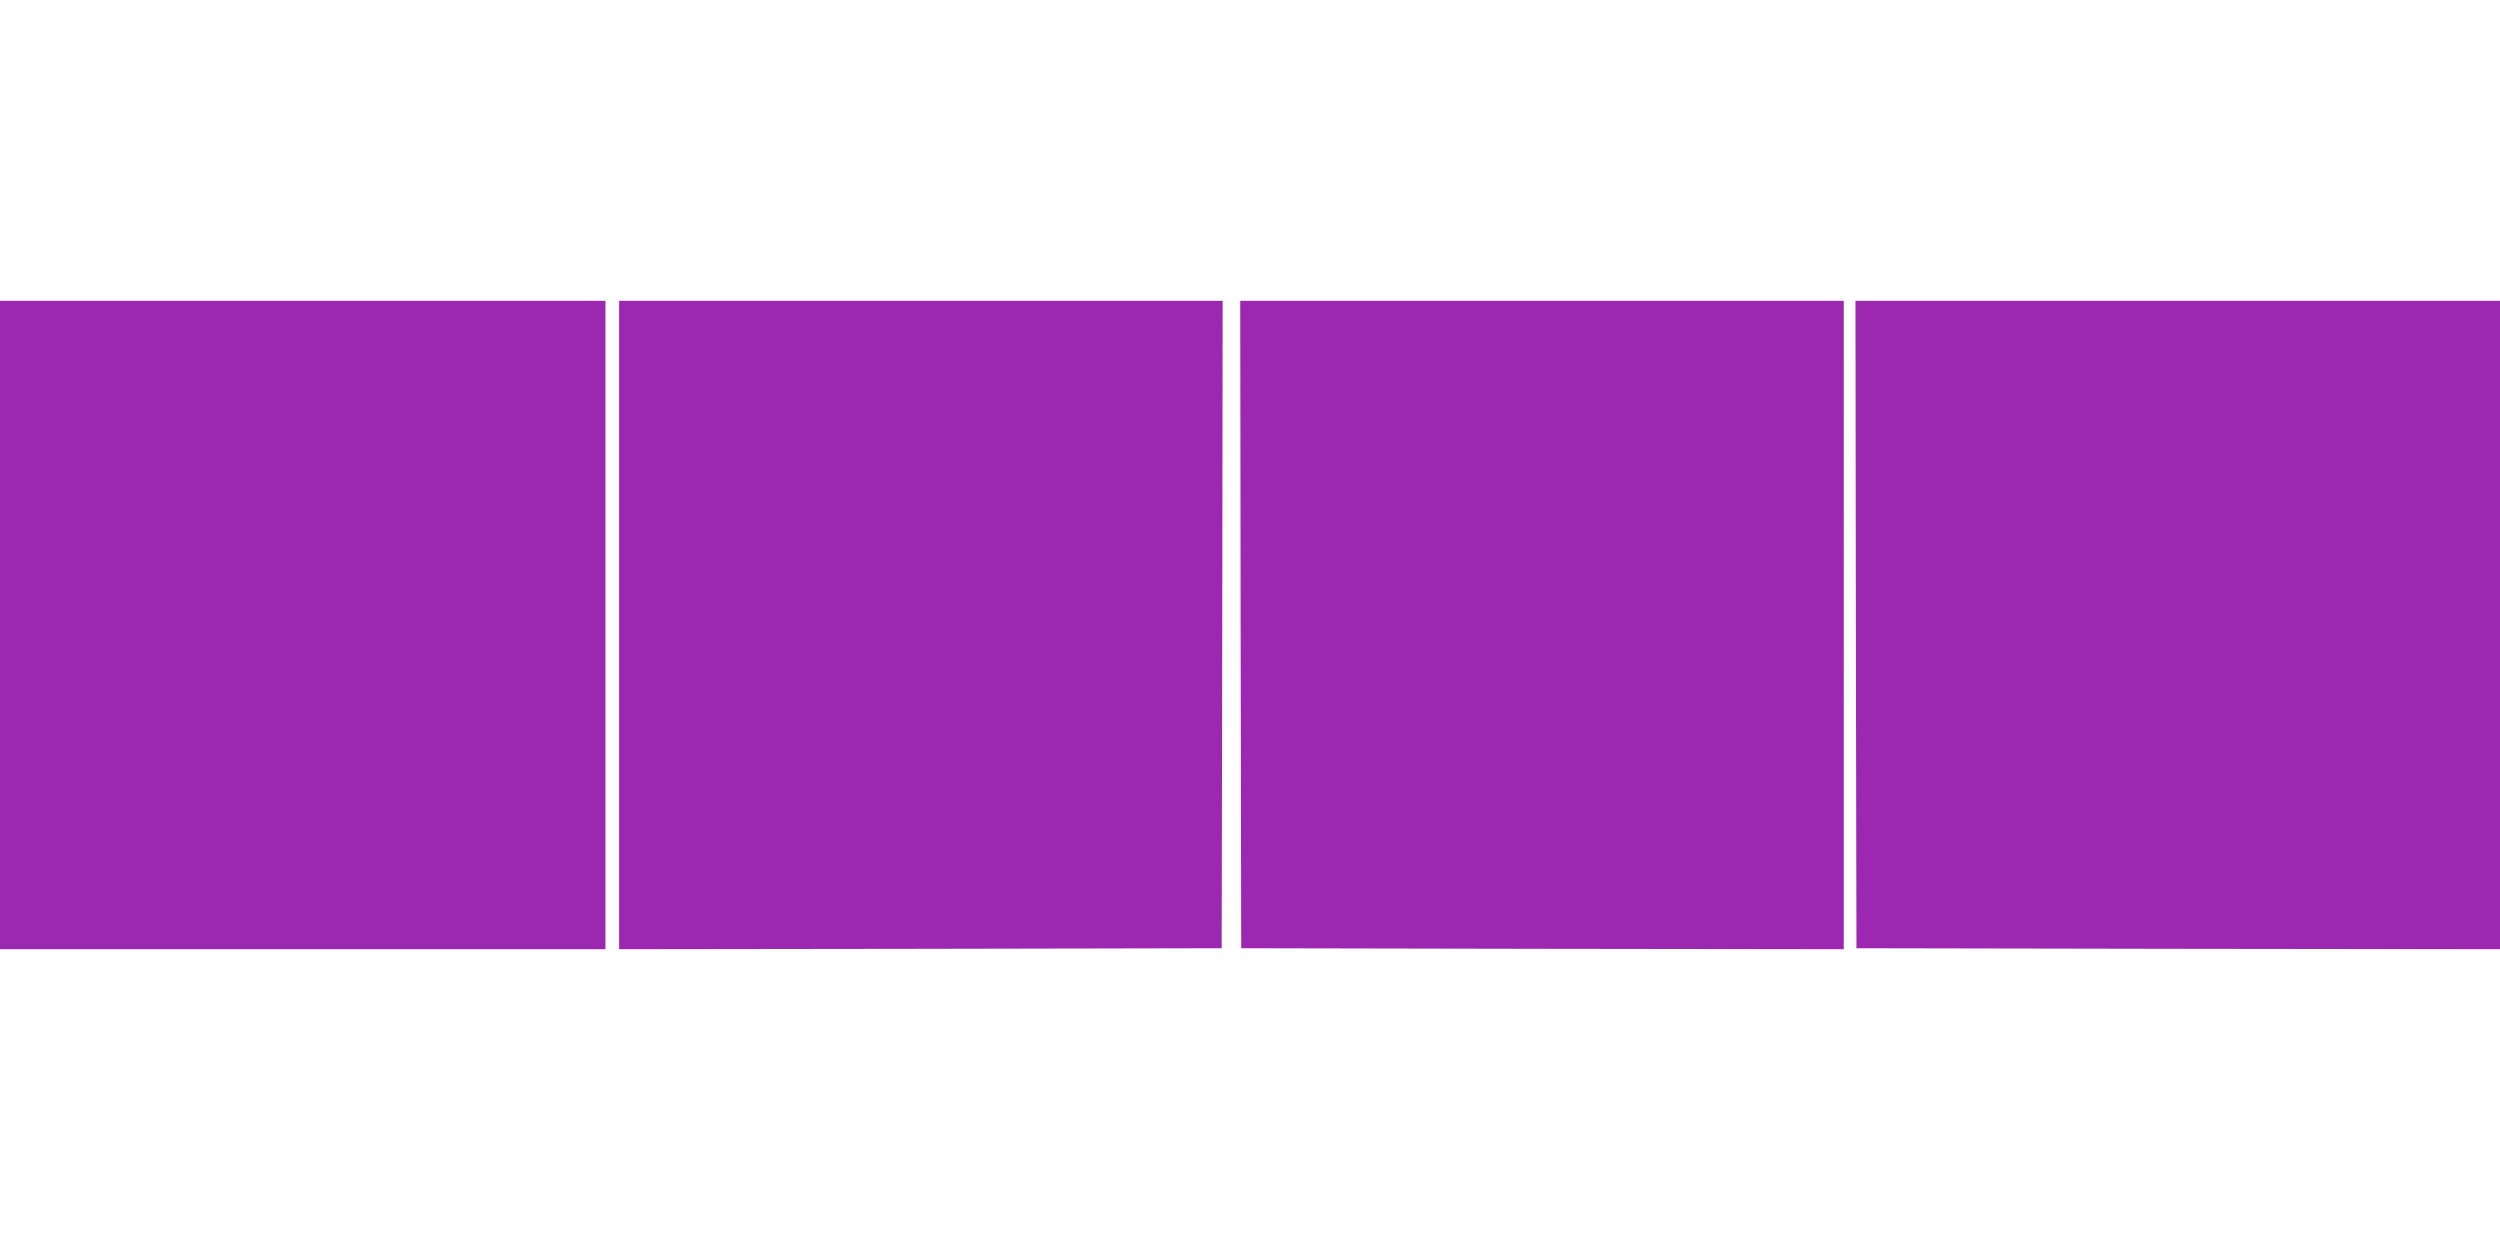 <?xml version="1.0" standalone="no"?>
<!DOCTYPE svg PUBLIC "-//W3C//DTD SVG 20010904//EN"
 "http://www.w3.org/TR/2001/REC-SVG-20010904/DTD/svg10.dtd">
<svg version="1.0" xmlns="http://www.w3.org/2000/svg"
 width="1280pt" height="640pt" viewBox="0 0 1280 640"
 preserveAspectRatio="xMidYMid meet">
<g transform="translate(0,640) scale(0.1,-0.1)"
fill="#9c27b0" stroke="none">
<path d="M0 3200 l0 -1660 1550 0 1550 0 0 1660 0 1660 -1550 0 -1550 0 0
-1660z"/>
<path d="M3170 3200 l0 -1660 1543 2 1542 3 3 1658 2 1657 -1545 0 -1545 0 0
-1660z"/>
<path d="M6352 3203 l3 -1658 1543 -3 1542 -2 0 1660 0 1660 -1545 0 -1545 0
2 -1657z"/>
<path d="M9502 3203 l3 -1658 1648 -3 1647 -2 0 1660 0 1660 -1650 0 -1650 0
2 -1657z"/>
</g>
</svg>
